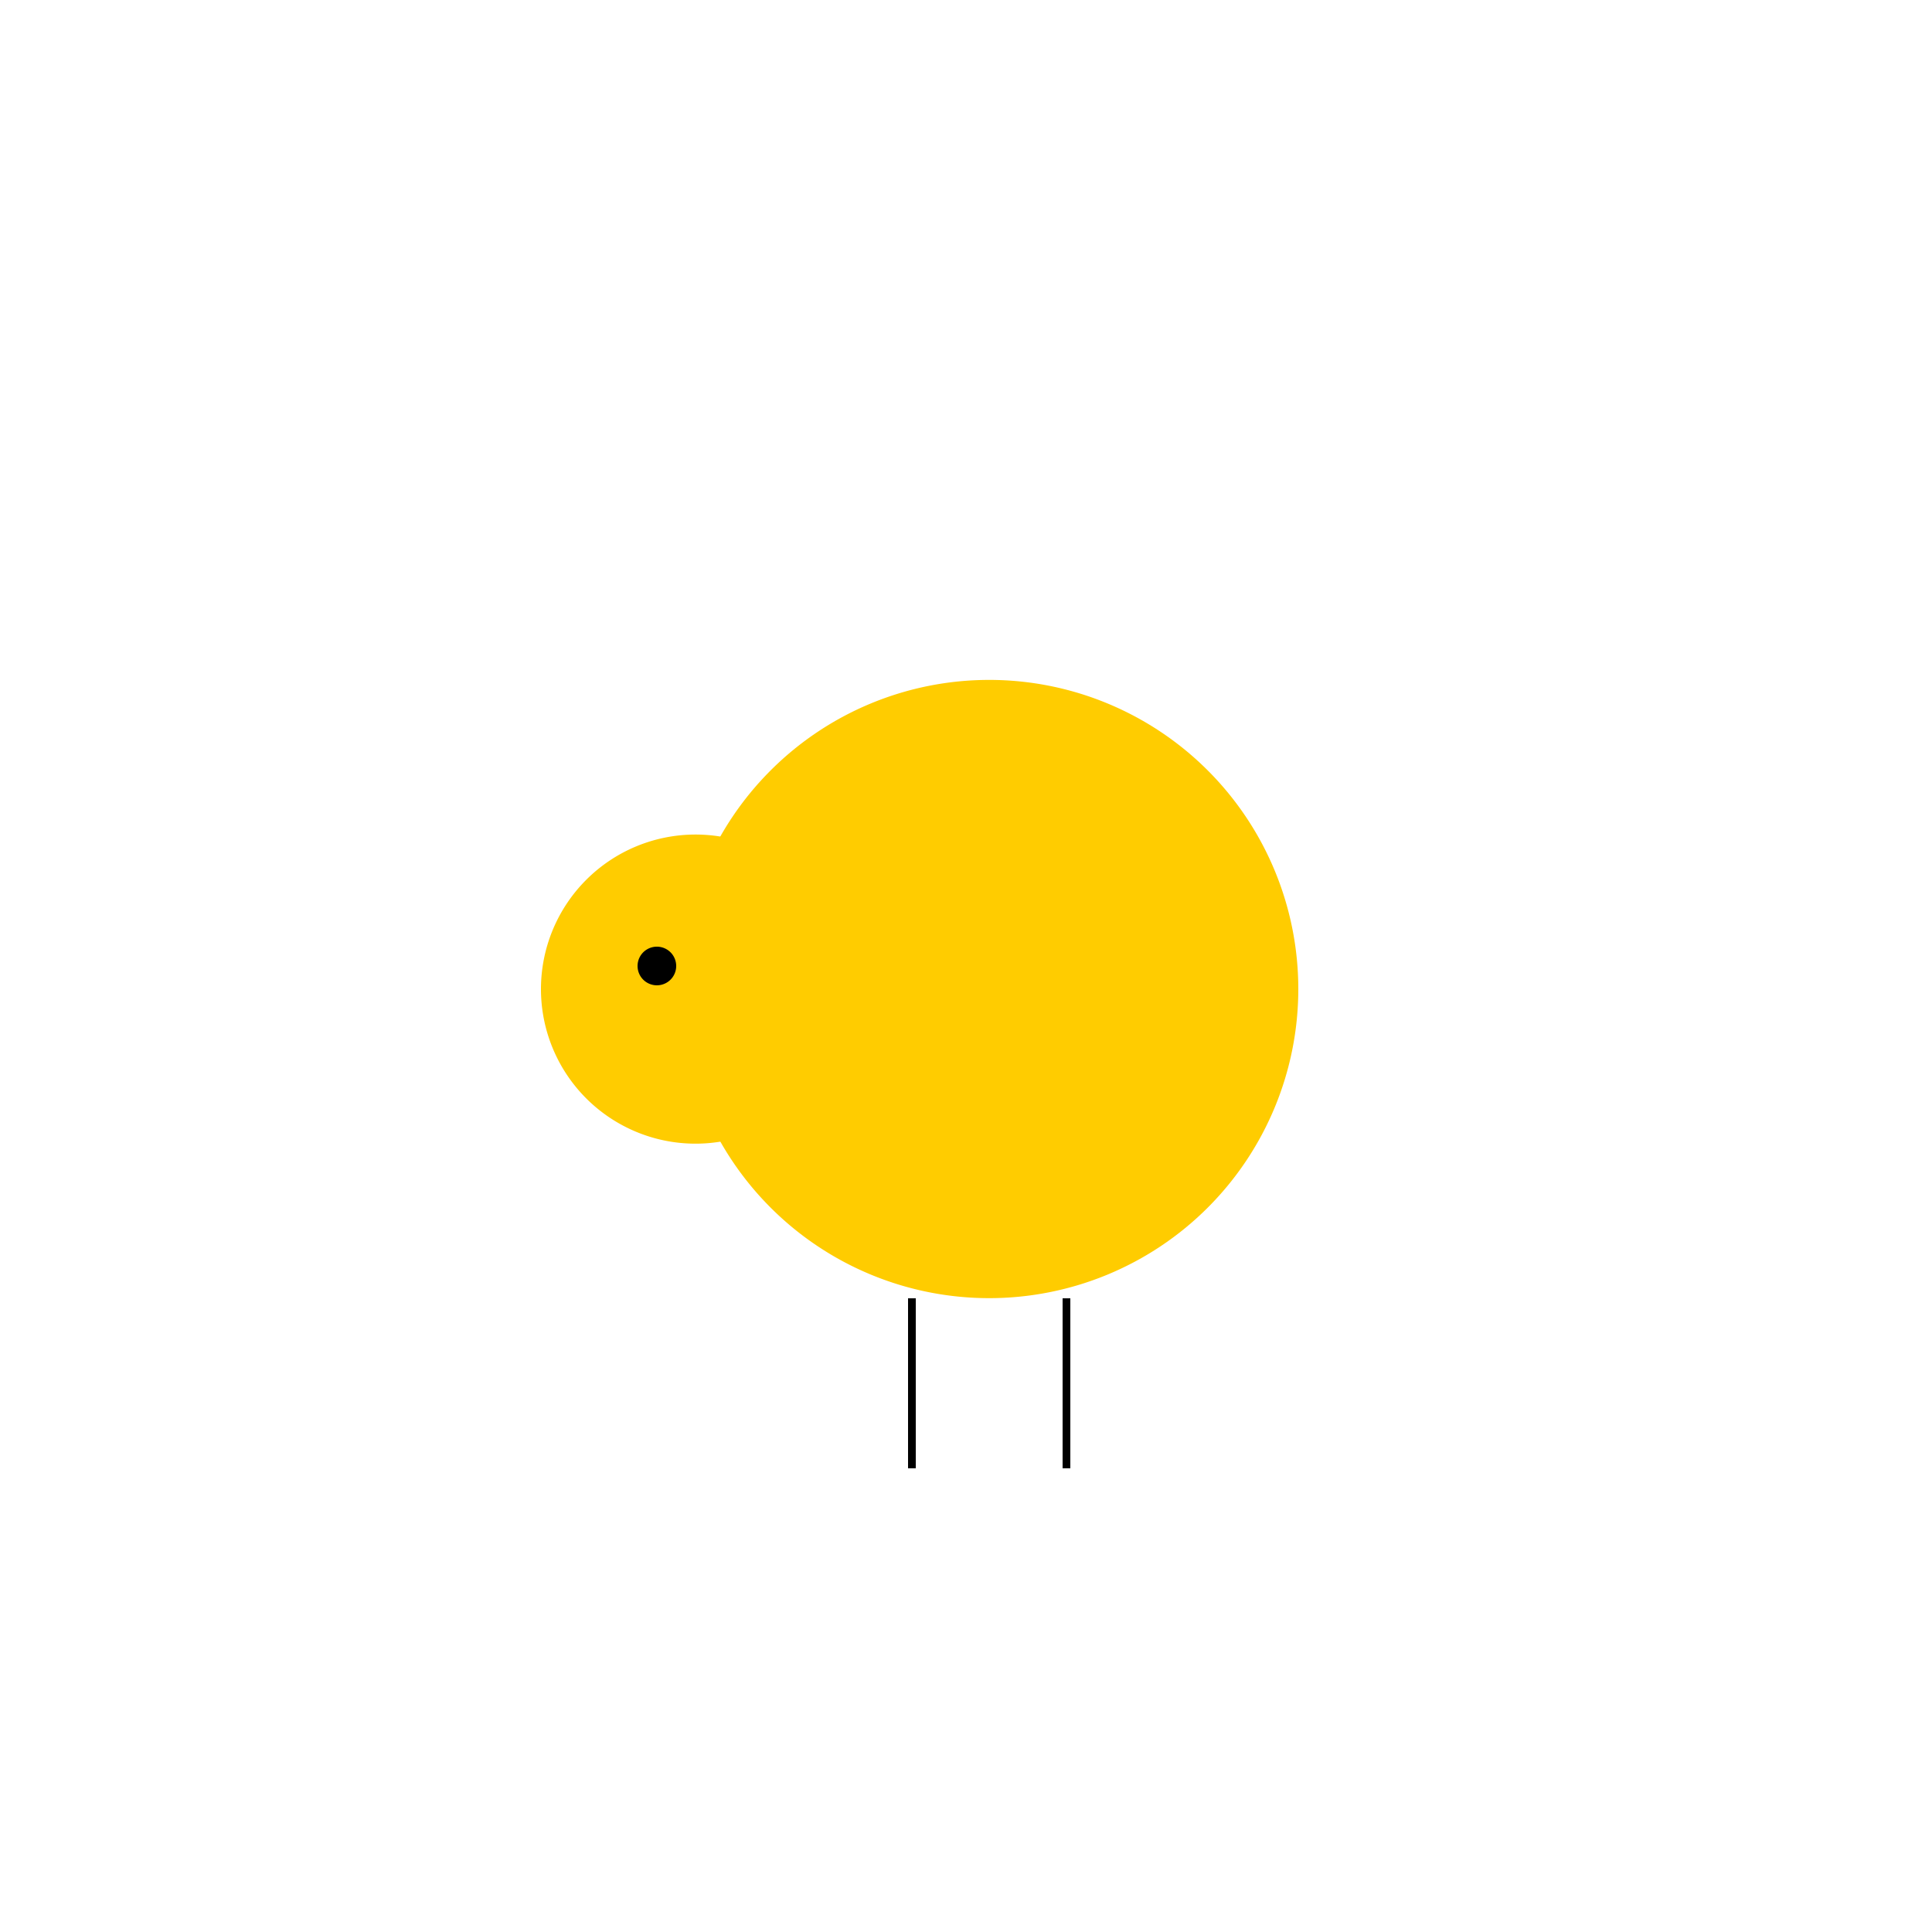 <!--

Generated by DrawGPT.
Free, open source, AI generated images in SVG, PNG, and HTML Canvas format.
https://drawgpt.ai

Created: 2024-02-18T14:30:00.604Z
Link: https://drawgpt.ai/prompt/164989/

-->
<svg xmlns="http://www.w3.org/2000/svg" xmlns:xlink="http://www.w3.org/1999/xlink" width="500" height="500"><defs/><g><path fill="#ffcc00" stroke="none" paint-order="stroke fill markers" d=" M 336 256 A 80 80 0 1 1 336 255.92"/><path fill="#ffcc00" stroke="none" paint-order="stroke fill markers" d=" M 220 256 A 40 40 0 1 1 220 255.96"/><path fill="#ffcc00" stroke="none" paint-order="stroke fill markers" d=" M 200 256 L 220 270 L 220 242"/><path fill="#000" stroke="none" paint-order="stroke fill markers" d=" M 175 250 A 5 5 0 1 1 175 249.995"/><path fill="#ffcc00" stroke="none" paint-order="stroke fill markers" d=" M 256 176 Q 256 256 336 256 Q 296 216 256 176"/><path fill="none" stroke="#000" paint-order="fill stroke markers" d=" M 236 336 L 236 380 M 276 336 L 276 380" stroke-miterlimit="10" stroke-width="2" stroke-dasharray=""/></g></svg>